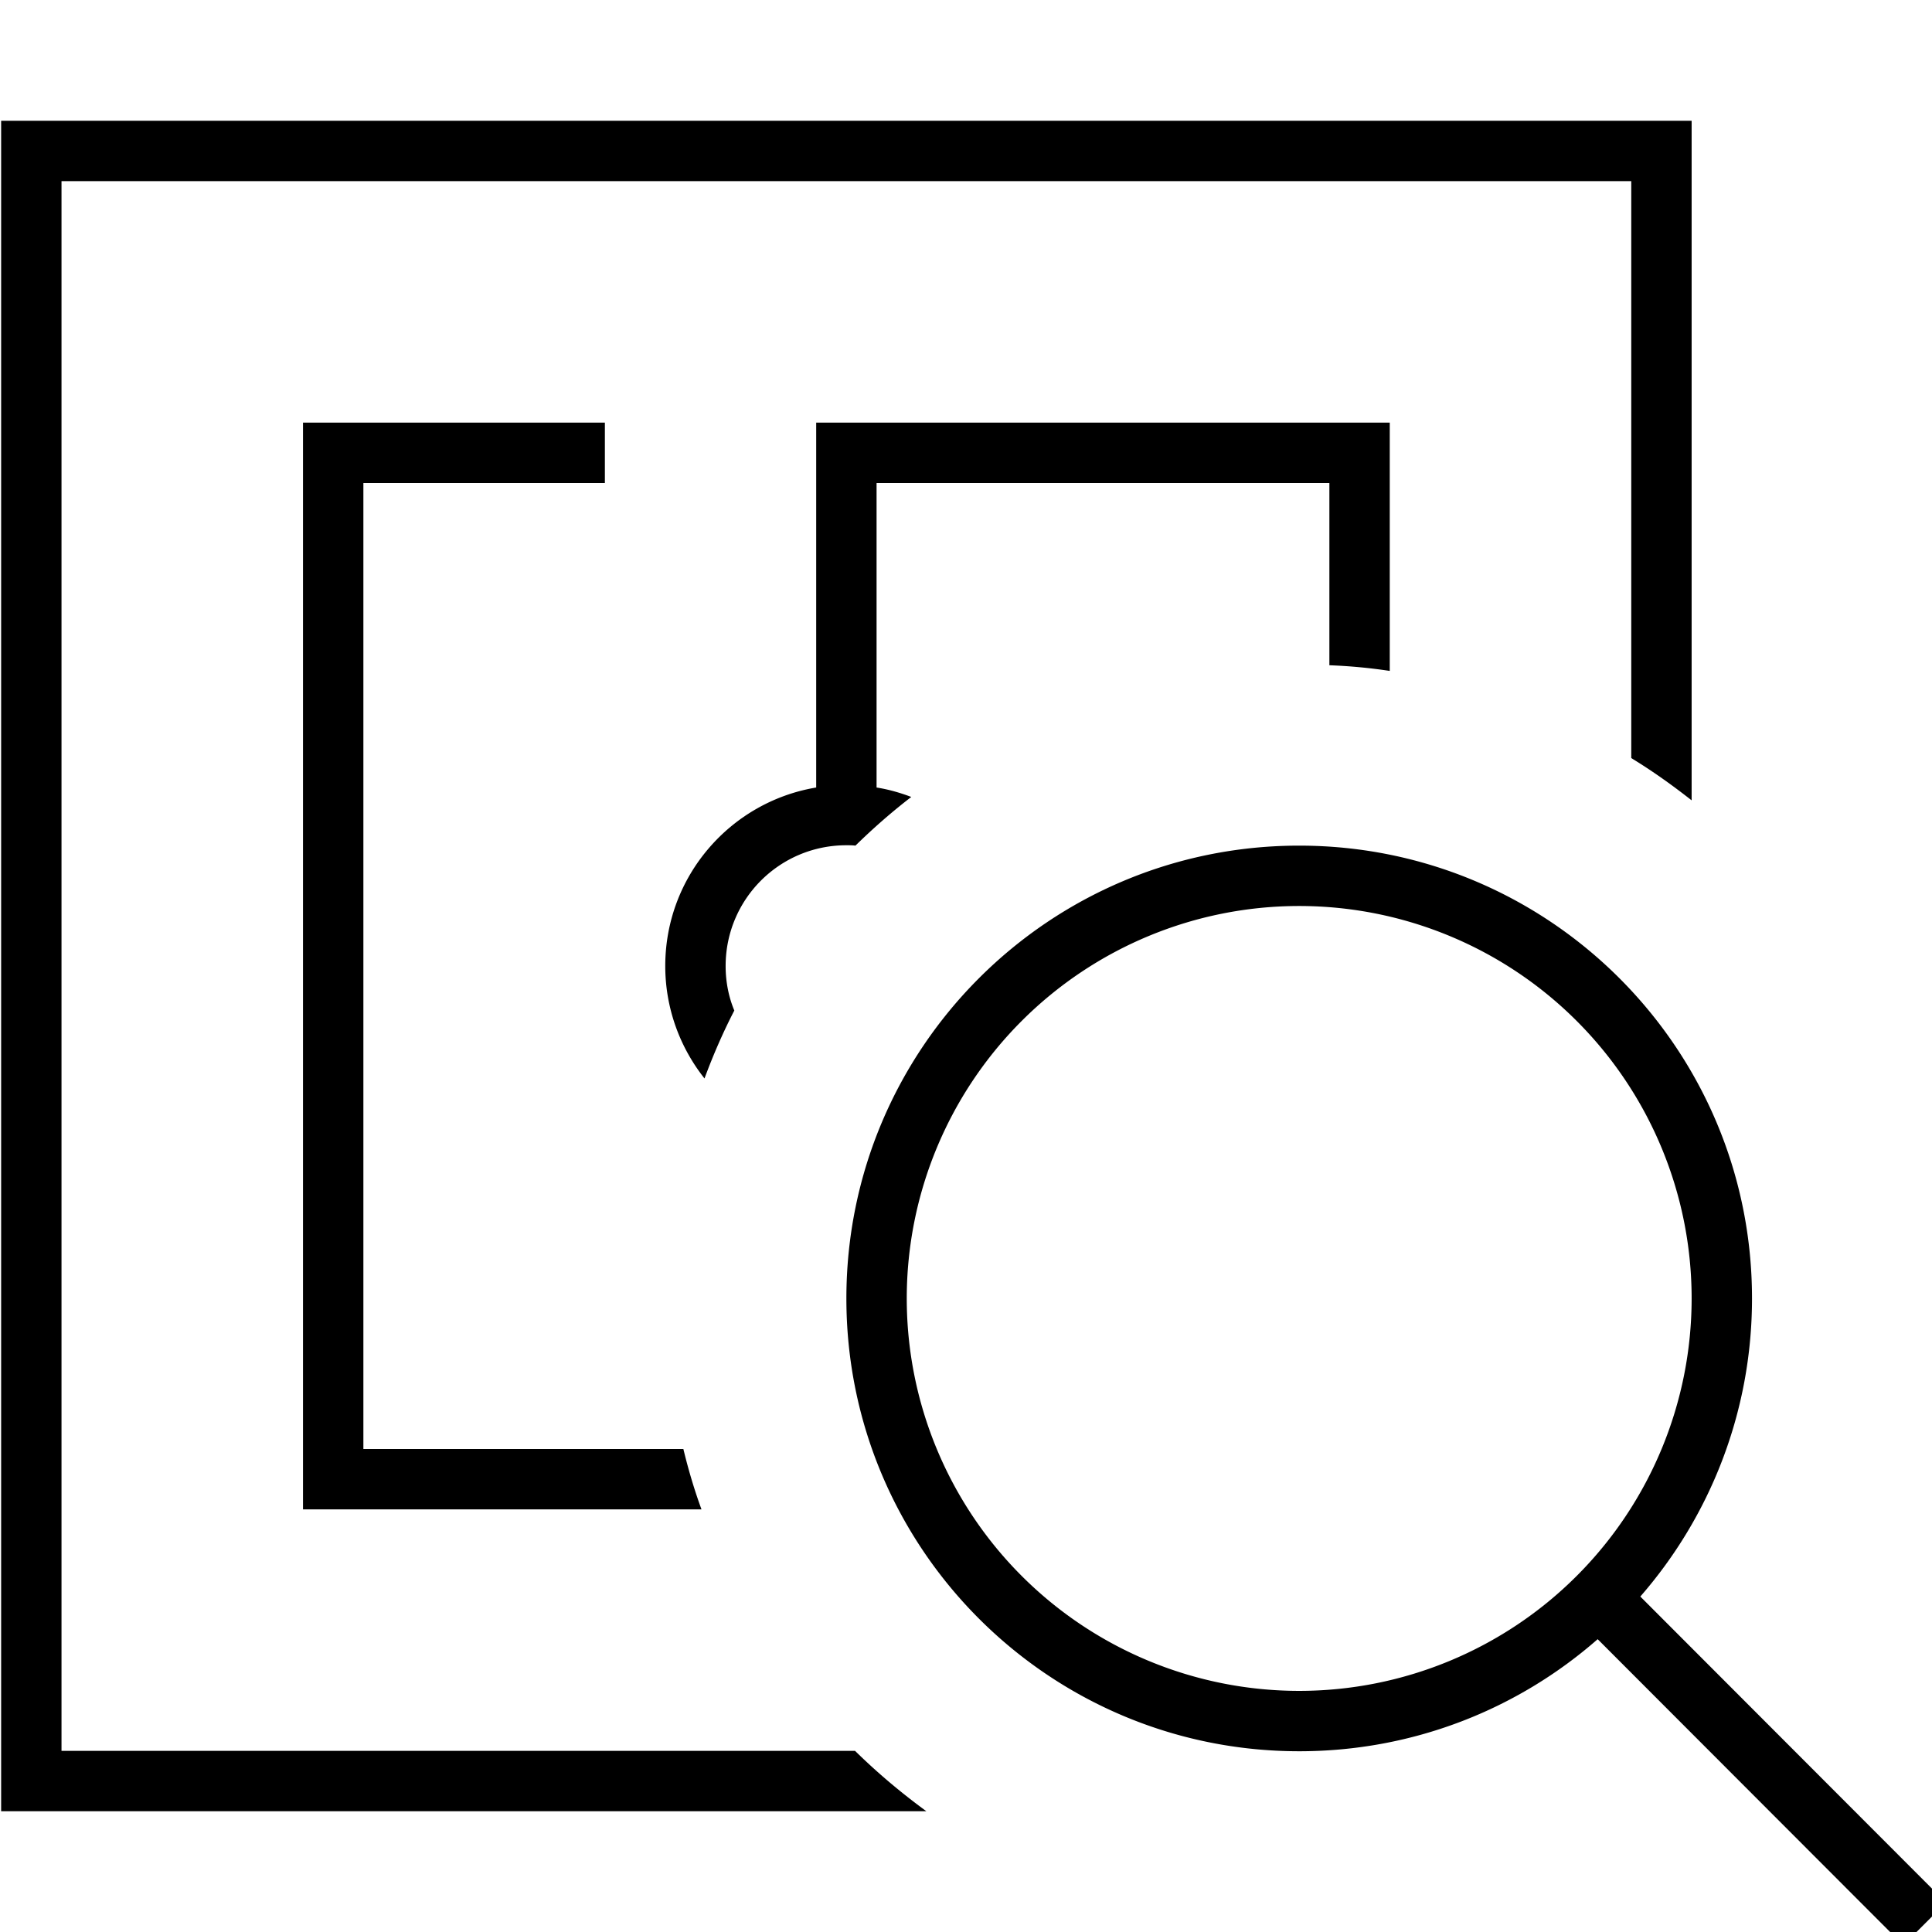 <svg xmlns="http://www.w3.org/2000/svg" viewBox="0 0 512 512"><!--! Font Awesome Pro 7.0.0 by @fontawesome - https://fontawesome.com License - https://fontawesome.com/license (Commercial License) Copyright 2025 Fonticons, Inc. --><path fill="currentColor" d="M432.3 48l-416 0 0 416 210.3 0c5.9 5.8 12.2 11.1 18.9 16l-245.2 0 0-448 448 0 0 180.1c-5.1-4-10.4-7.8-16-11.2l0-153zm-64 72l0 57.8c-5.3-.8-10.6-1.3-16-1.5l0-48.3-120 0 0 80.7c3.2 .5 6.3 1.4 9.2 2.5-5.2 4-10.1 8.3-14.8 12.9-.8-.1-1.6-.1-2.4-.1-17.7 0-32 14.3-32 32 0 4.2 .8 8.2 2.3 11.8-3 5.8-5.6 11.8-7.9 18-6.5-8.2-10.4-18.6-10.4-29.8 0-23.8 17.3-43.5 40-47.3l0-96.7 152 0 0 8zM185.8 400l-105.5 0 0-288 80 0 0 16-64 0 0 256 84.8 0c1.3 5.4 2.9 10.8 4.8 16zm158.5 48.1a104 104 0 1 0 0-208 104 104 0 1 0 0 208zm0 16c-66.3 0-120-53.7-120-120s53.7-120 120-120 120 53.7 120 120c0 30.2-11.2 57.9-29.6 79l75.3 75.4 5.7 5.7-11.3 11.3-5.7-5.7-75.3-75.4c-21.1 18.5-48.8 29.7-79.1 29.7z"/></svg>